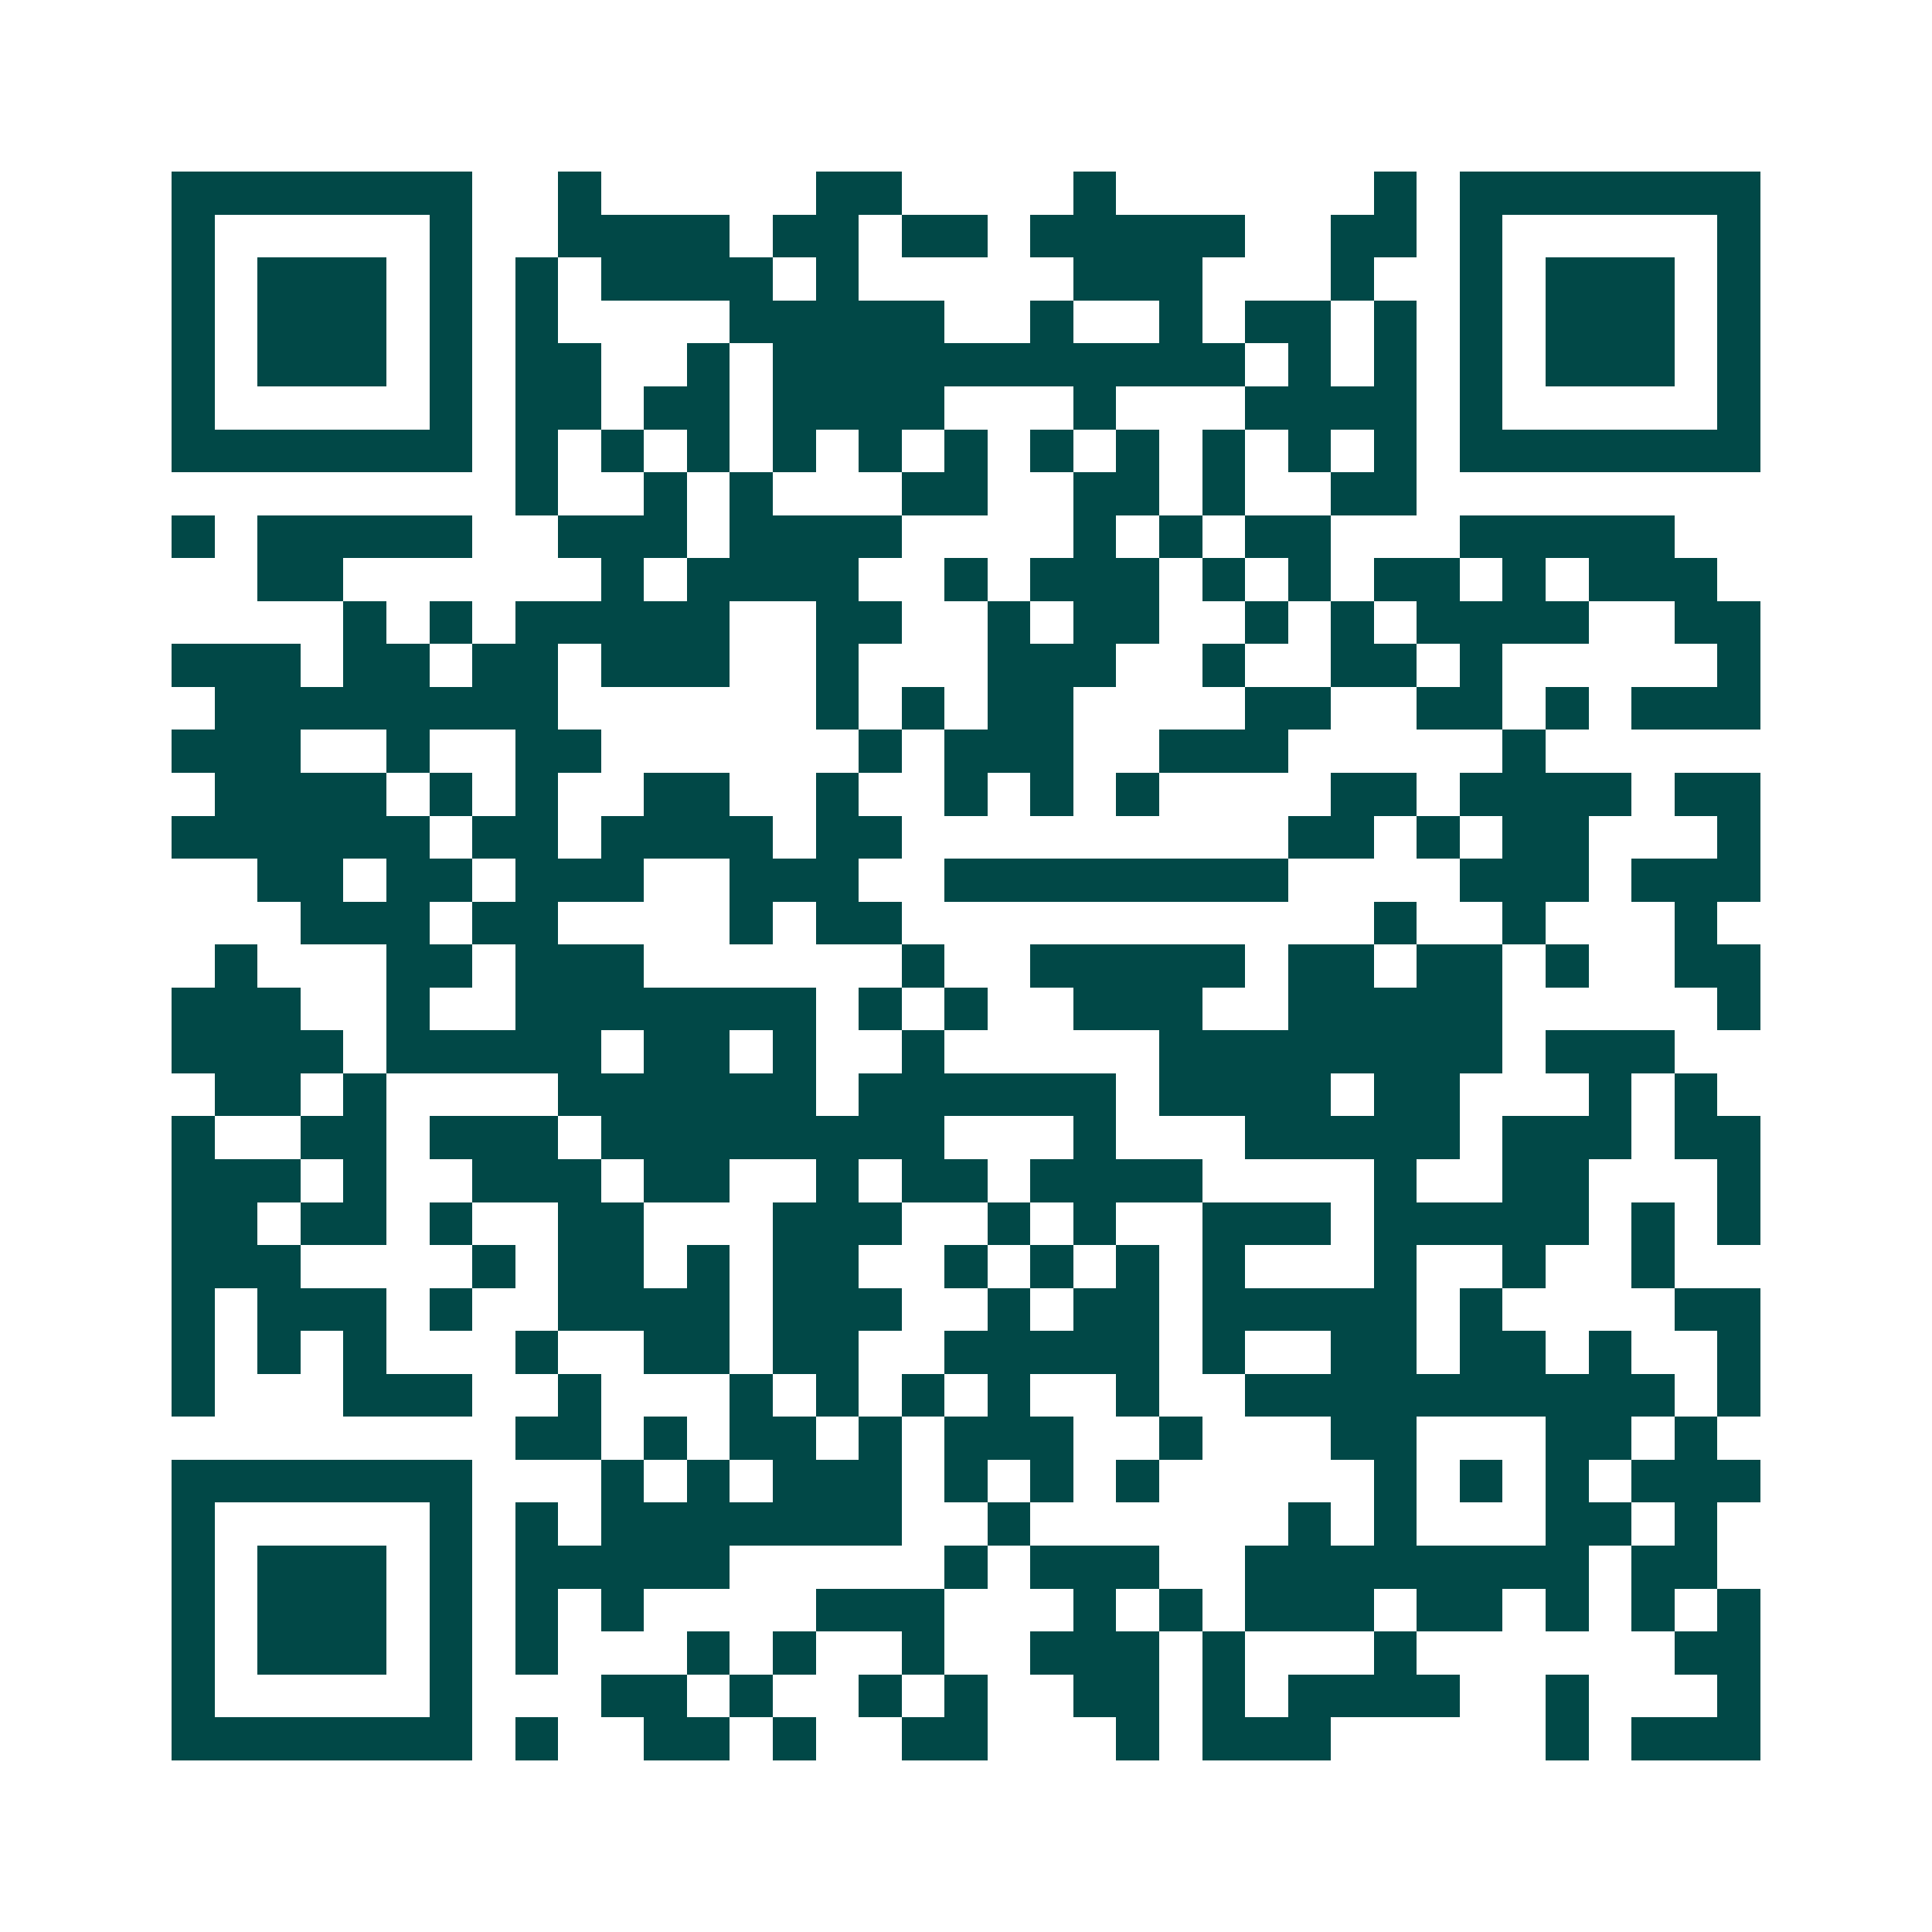 <svg xmlns="http://www.w3.org/2000/svg" width="200" height="200" viewBox="0 0 45 45" shape-rendering="crispEdges"><path fill="#ffffff" d="M0 0h45v45H0z"/><path stroke="#014847" d="M4 4.5h7m2 0h1m5 0h2m4 0h1m6 0h1m1 0h7M4 5.5h1m5 0h1m2 0h4m1 0h2m1 0h2m1 0h5m2 0h2m1 0h1m5 0h1M4 6.5h1m1 0h3m1 0h1m1 0h1m1 0h4m1 0h1m5 0h3m3 0h1m2 0h1m1 0h3m1 0h1M4 7.5h1m1 0h3m1 0h1m1 0h1m4 0h5m2 0h1m2 0h1m1 0h2m1 0h1m1 0h1m1 0h3m1 0h1M4 8.5h1m1 0h3m1 0h1m1 0h2m2 0h1m1 0h11m1 0h1m1 0h1m1 0h1m1 0h3m1 0h1M4 9.5h1m5 0h1m1 0h2m1 0h2m1 0h4m3 0h1m3 0h4m1 0h1m5 0h1M4 10.5h7m1 0h1m1 0h1m1 0h1m1 0h1m1 0h1m1 0h1m1 0h1m1 0h1m1 0h1m1 0h1m1 0h1m1 0h7M12 11.5h1m2 0h1m1 0h1m3 0h2m2 0h2m1 0h1m2 0h2M4 12.5h1m1 0h5m2 0h3m1 0h4m4 0h1m1 0h1m1 0h2m3 0h5M6 13.5h2m6 0h1m1 0h4m2 0h1m1 0h3m1 0h1m1 0h1m1 0h2m1 0h1m1 0h3M8 14.5h1m1 0h1m1 0h5m2 0h2m2 0h1m1 0h2m2 0h1m1 0h1m1 0h4m2 0h2M4 15.5h3m1 0h2m1 0h2m1 0h3m2 0h1m3 0h3m2 0h1m2 0h2m1 0h1m5 0h1M5 16.5h8m6 0h1m1 0h1m1 0h2m4 0h2m2 0h2m1 0h1m1 0h3M4 17.5h3m2 0h1m2 0h2m6 0h1m1 0h3m2 0h3m5 0h1M5 18.5h4m1 0h1m1 0h1m2 0h2m2 0h1m2 0h1m1 0h1m1 0h1m4 0h2m1 0h4m1 0h2M4 19.5h6m1 0h2m1 0h4m1 0h2m9 0h2m1 0h1m1 0h2m3 0h1M6 20.5h2m1 0h2m1 0h3m2 0h3m2 0h8m4 0h3m1 0h3M7 21.5h3m1 0h2m4 0h1m1 0h2m11 0h1m2 0h1m3 0h1M5 22.5h1m3 0h2m1 0h3m6 0h1m2 0h5m1 0h2m1 0h2m1 0h1m2 0h2M4 23.5h3m2 0h1m2 0h7m1 0h1m1 0h1m2 0h3m2 0h5m5 0h1M4 24.5h4m1 0h5m1 0h2m1 0h1m2 0h1m5 0h8m1 0h3M5 25.5h2m1 0h1m4 0h6m1 0h6m1 0h4m1 0h2m3 0h1m1 0h1M4 26.5h1m2 0h2m1 0h3m1 0h8m3 0h1m3 0h5m1 0h3m1 0h2M4 27.5h3m1 0h1m2 0h3m1 0h2m2 0h1m1 0h2m1 0h4m4 0h1m2 0h2m3 0h1M4 28.5h2m1 0h2m1 0h1m2 0h2m3 0h3m2 0h1m1 0h1m2 0h3m1 0h5m1 0h1m1 0h1M4 29.5h3m4 0h1m1 0h2m1 0h1m1 0h2m2 0h1m1 0h1m1 0h1m1 0h1m3 0h1m2 0h1m2 0h1M4 30.5h1m1 0h3m1 0h1m2 0h4m1 0h3m2 0h1m1 0h2m1 0h5m1 0h1m4 0h2M4 31.5h1m1 0h1m1 0h1m3 0h1m2 0h2m1 0h2m2 0h5m1 0h1m2 0h2m1 0h2m1 0h1m2 0h1M4 32.5h1m3 0h3m2 0h1m3 0h1m1 0h1m1 0h1m1 0h1m2 0h1m2 0h10m1 0h1M12 33.5h2m1 0h1m1 0h2m1 0h1m1 0h3m2 0h1m3 0h2m3 0h2m1 0h1M4 34.5h7m3 0h1m1 0h1m1 0h3m1 0h1m1 0h1m1 0h1m5 0h1m1 0h1m1 0h1m1 0h3M4 35.5h1m5 0h1m1 0h1m1 0h7m2 0h1m6 0h1m1 0h1m3 0h2m1 0h1M4 36.5h1m1 0h3m1 0h1m1 0h5m5 0h1m1 0h3m2 0h8m1 0h2M4 37.5h1m1 0h3m1 0h1m1 0h1m1 0h1m4 0h3m3 0h1m1 0h1m1 0h3m1 0h2m1 0h1m1 0h1m1 0h1M4 38.5h1m1 0h3m1 0h1m1 0h1m3 0h1m1 0h1m2 0h1m2 0h3m1 0h1m3 0h1m6 0h2M4 39.5h1m5 0h1m3 0h2m1 0h1m2 0h1m1 0h1m2 0h2m1 0h1m1 0h4m2 0h1m3 0h1M4 40.5h7m1 0h1m2 0h2m1 0h1m2 0h2m3 0h1m1 0h3m5 0h1m1 0h3"/></svg>
